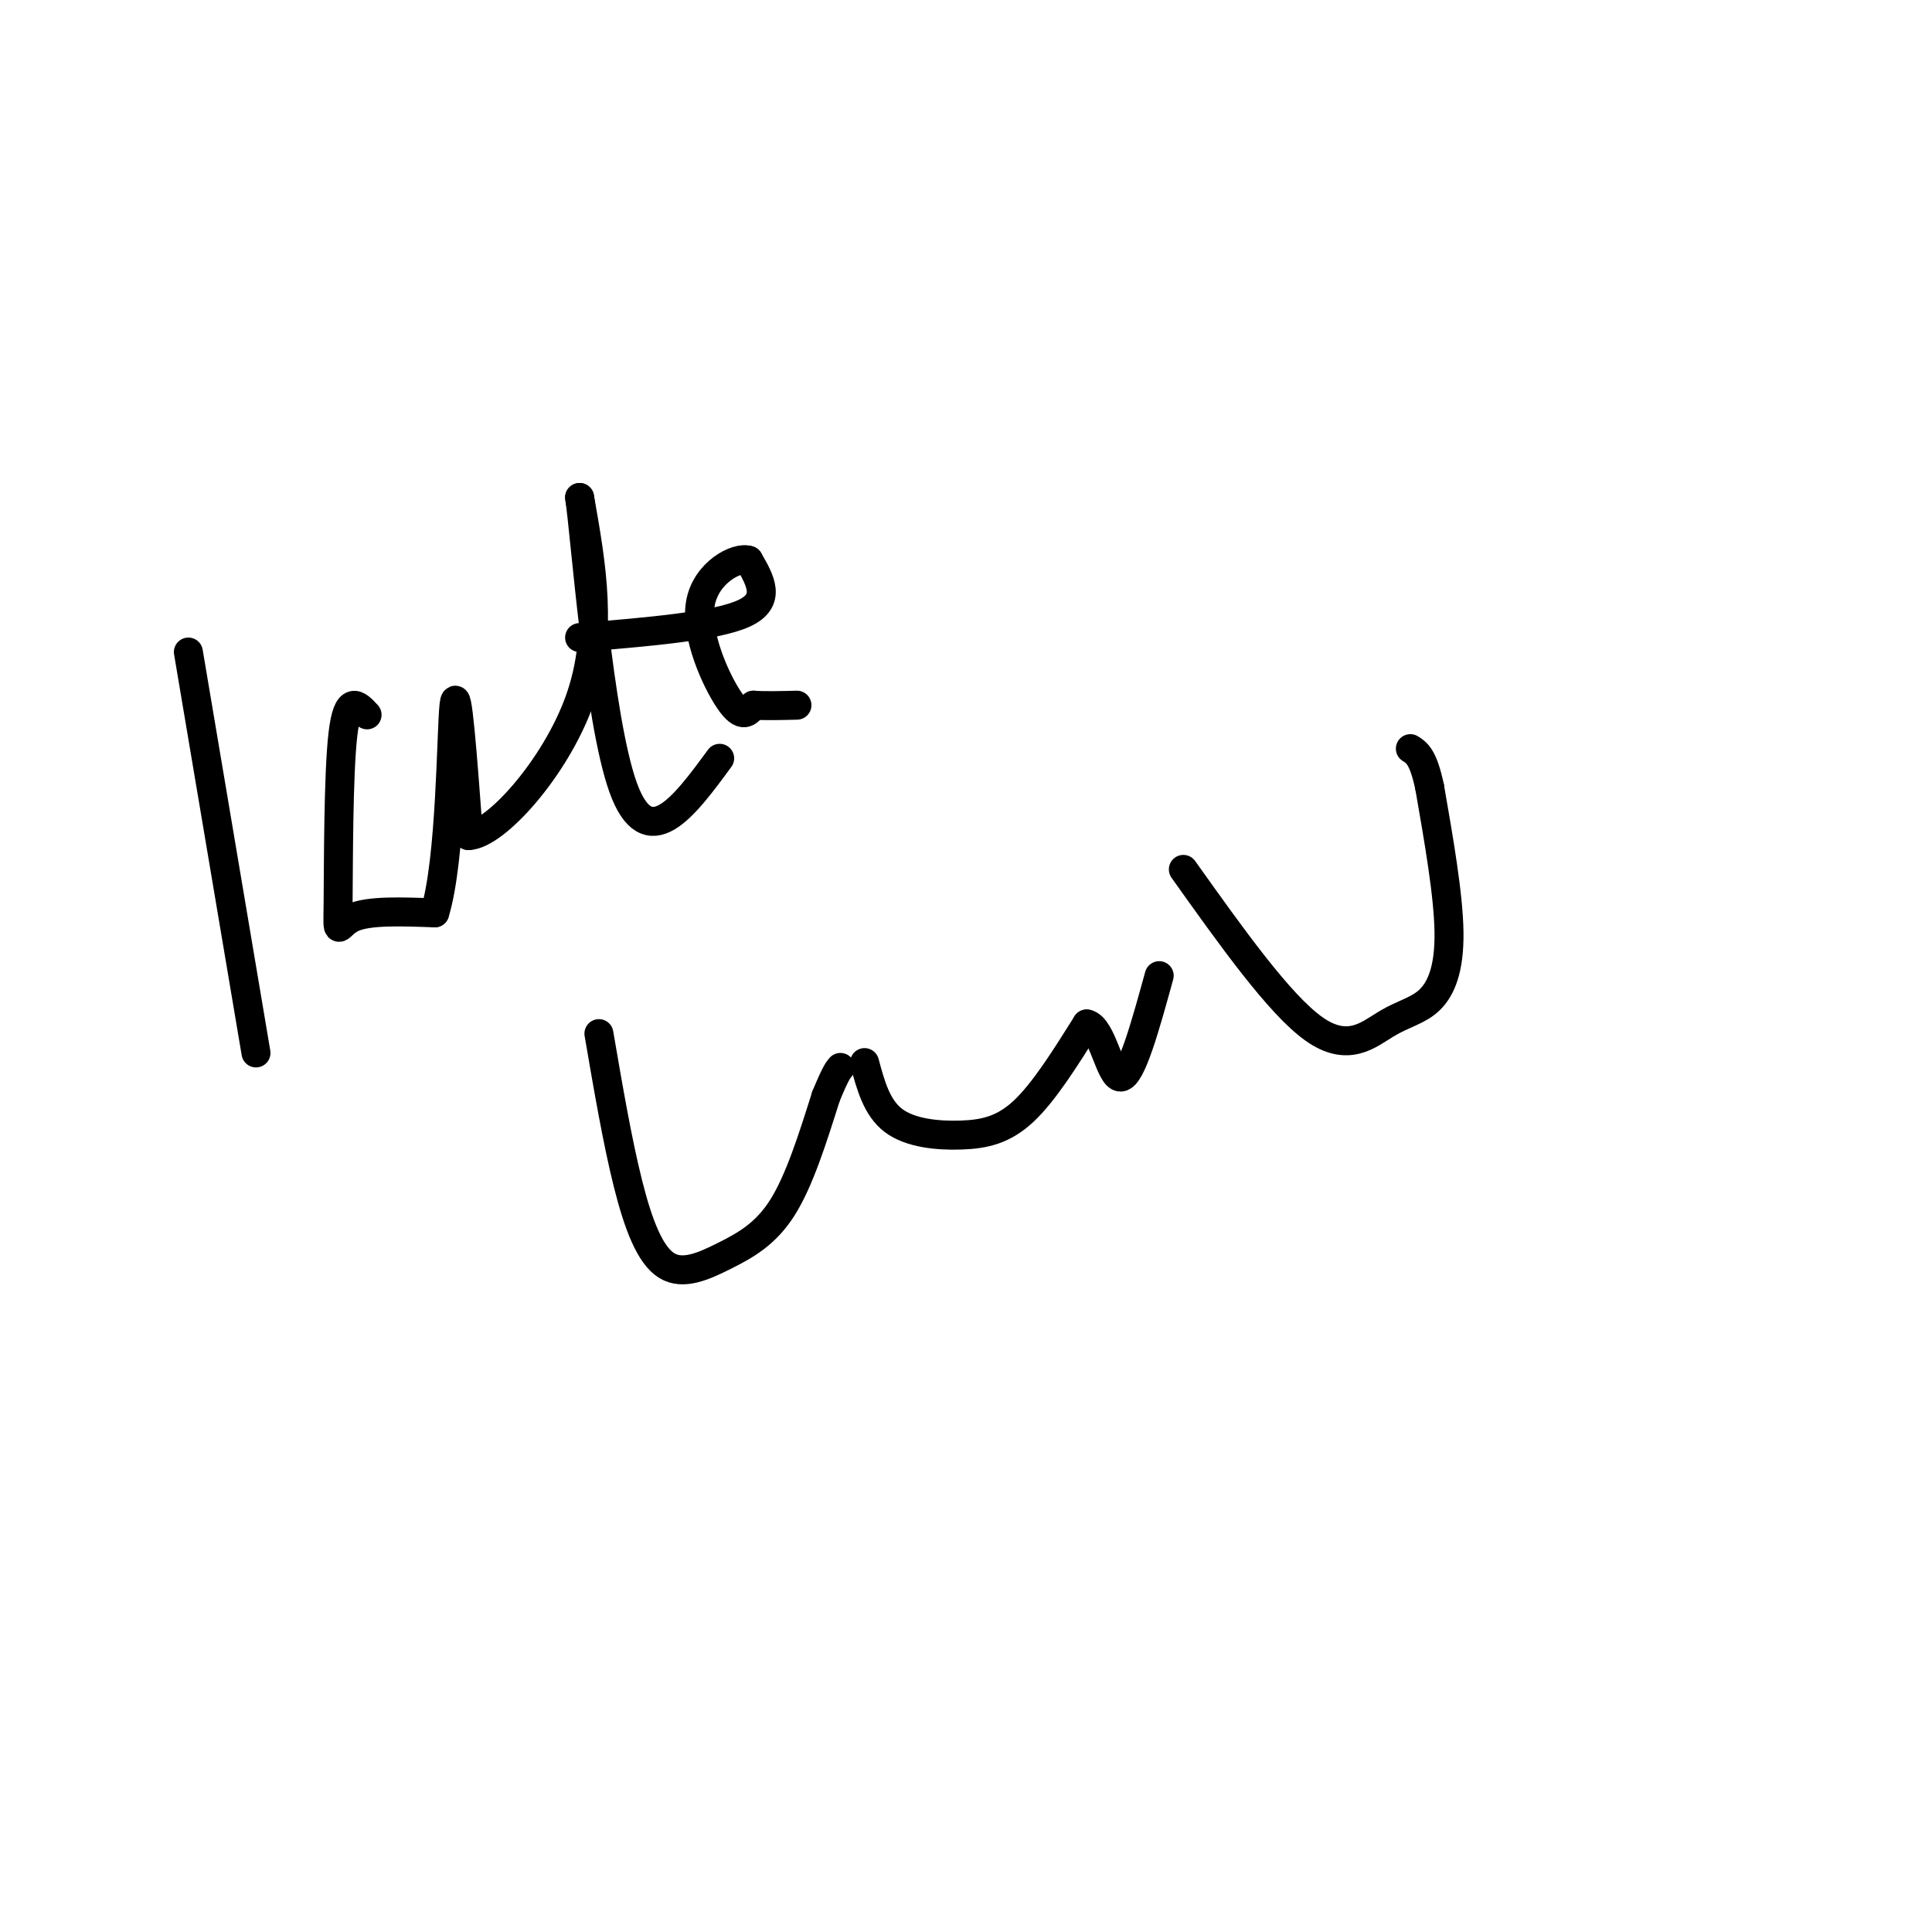 <svg viewBox='0 0 400 400' version='1.1' xmlns='http://www.w3.org/2000/svg' xmlns:xlink='http://www.w3.org/1999/xlink'><g fill='none' stroke='#000000' stroke-width='6' stroke-linecap='round' stroke-linejoin='round'><path d='M39,135c0.000,0.000 14.000,83.000 14,83'/><path d='M76,148c-2.012,-2.173 -4.024,-4.345 -5,4c-0.976,8.345 -0.917,27.208 -1,35c-0.083,7.792 -0.310,4.512 3,3c3.310,-1.512 10.155,-1.256 17,-1'/><path d='M90,189c3.400,-10.911 3.400,-37.689 4,-43c0.600,-5.311 1.800,10.844 3,27'/><path d='M97,173c5.578,-0.156 18.022,-14.044 23,-28c4.978,-13.956 2.489,-27.978 0,-42'/><path d='M120,103c1.111,7.067 3.889,45.733 9,60c5.111,14.267 12.556,4.133 20,-6'/><path d='M120,132c14.083,-1.167 28.167,-2.333 34,-5c5.833,-2.667 3.417,-6.833 1,-11'/><path d='M155,116c-2.405,-0.845 -8.917,2.542 -10,9c-1.083,6.458 3.262,15.988 6,20c2.738,4.012 3.869,2.506 5,1'/><path d='M156,146c2.333,0.167 5.667,0.083 9,0'/><path d='M124,214c1.912,11.159 3.825,22.319 6,31c2.175,8.681 4.614,14.884 8,17c3.386,2.116 7.719,0.147 12,-2c4.281,-2.147 8.509,-4.470 12,-10c3.491,-5.530 6.246,-14.265 9,-23'/><path d='M171,227c2.000,-4.833 2.500,-5.417 3,-6'/><path d='M179,220c1.262,4.690 2.524,9.381 6,12c3.476,2.619 9.167,3.167 14,3c4.833,-0.167 8.810,-1.048 13,-5c4.190,-3.952 8.595,-10.976 13,-18'/><path d='M225,212c3.222,0.578 4.778,11.022 7,11c2.222,-0.022 5.111,-10.511 8,-21'/><path d='M245,180c9.947,13.973 19.895,27.946 27,33c7.105,5.054 11.368,1.190 15,-1c3.632,-2.190 6.632,-2.705 9,-5c2.368,-2.295 4.105,-6.370 4,-14c-0.105,-7.630 -2.053,-18.815 -4,-30'/><path d='M296,163c-1.333,-6.333 -2.667,-7.167 -4,-8'/></g>
</svg>